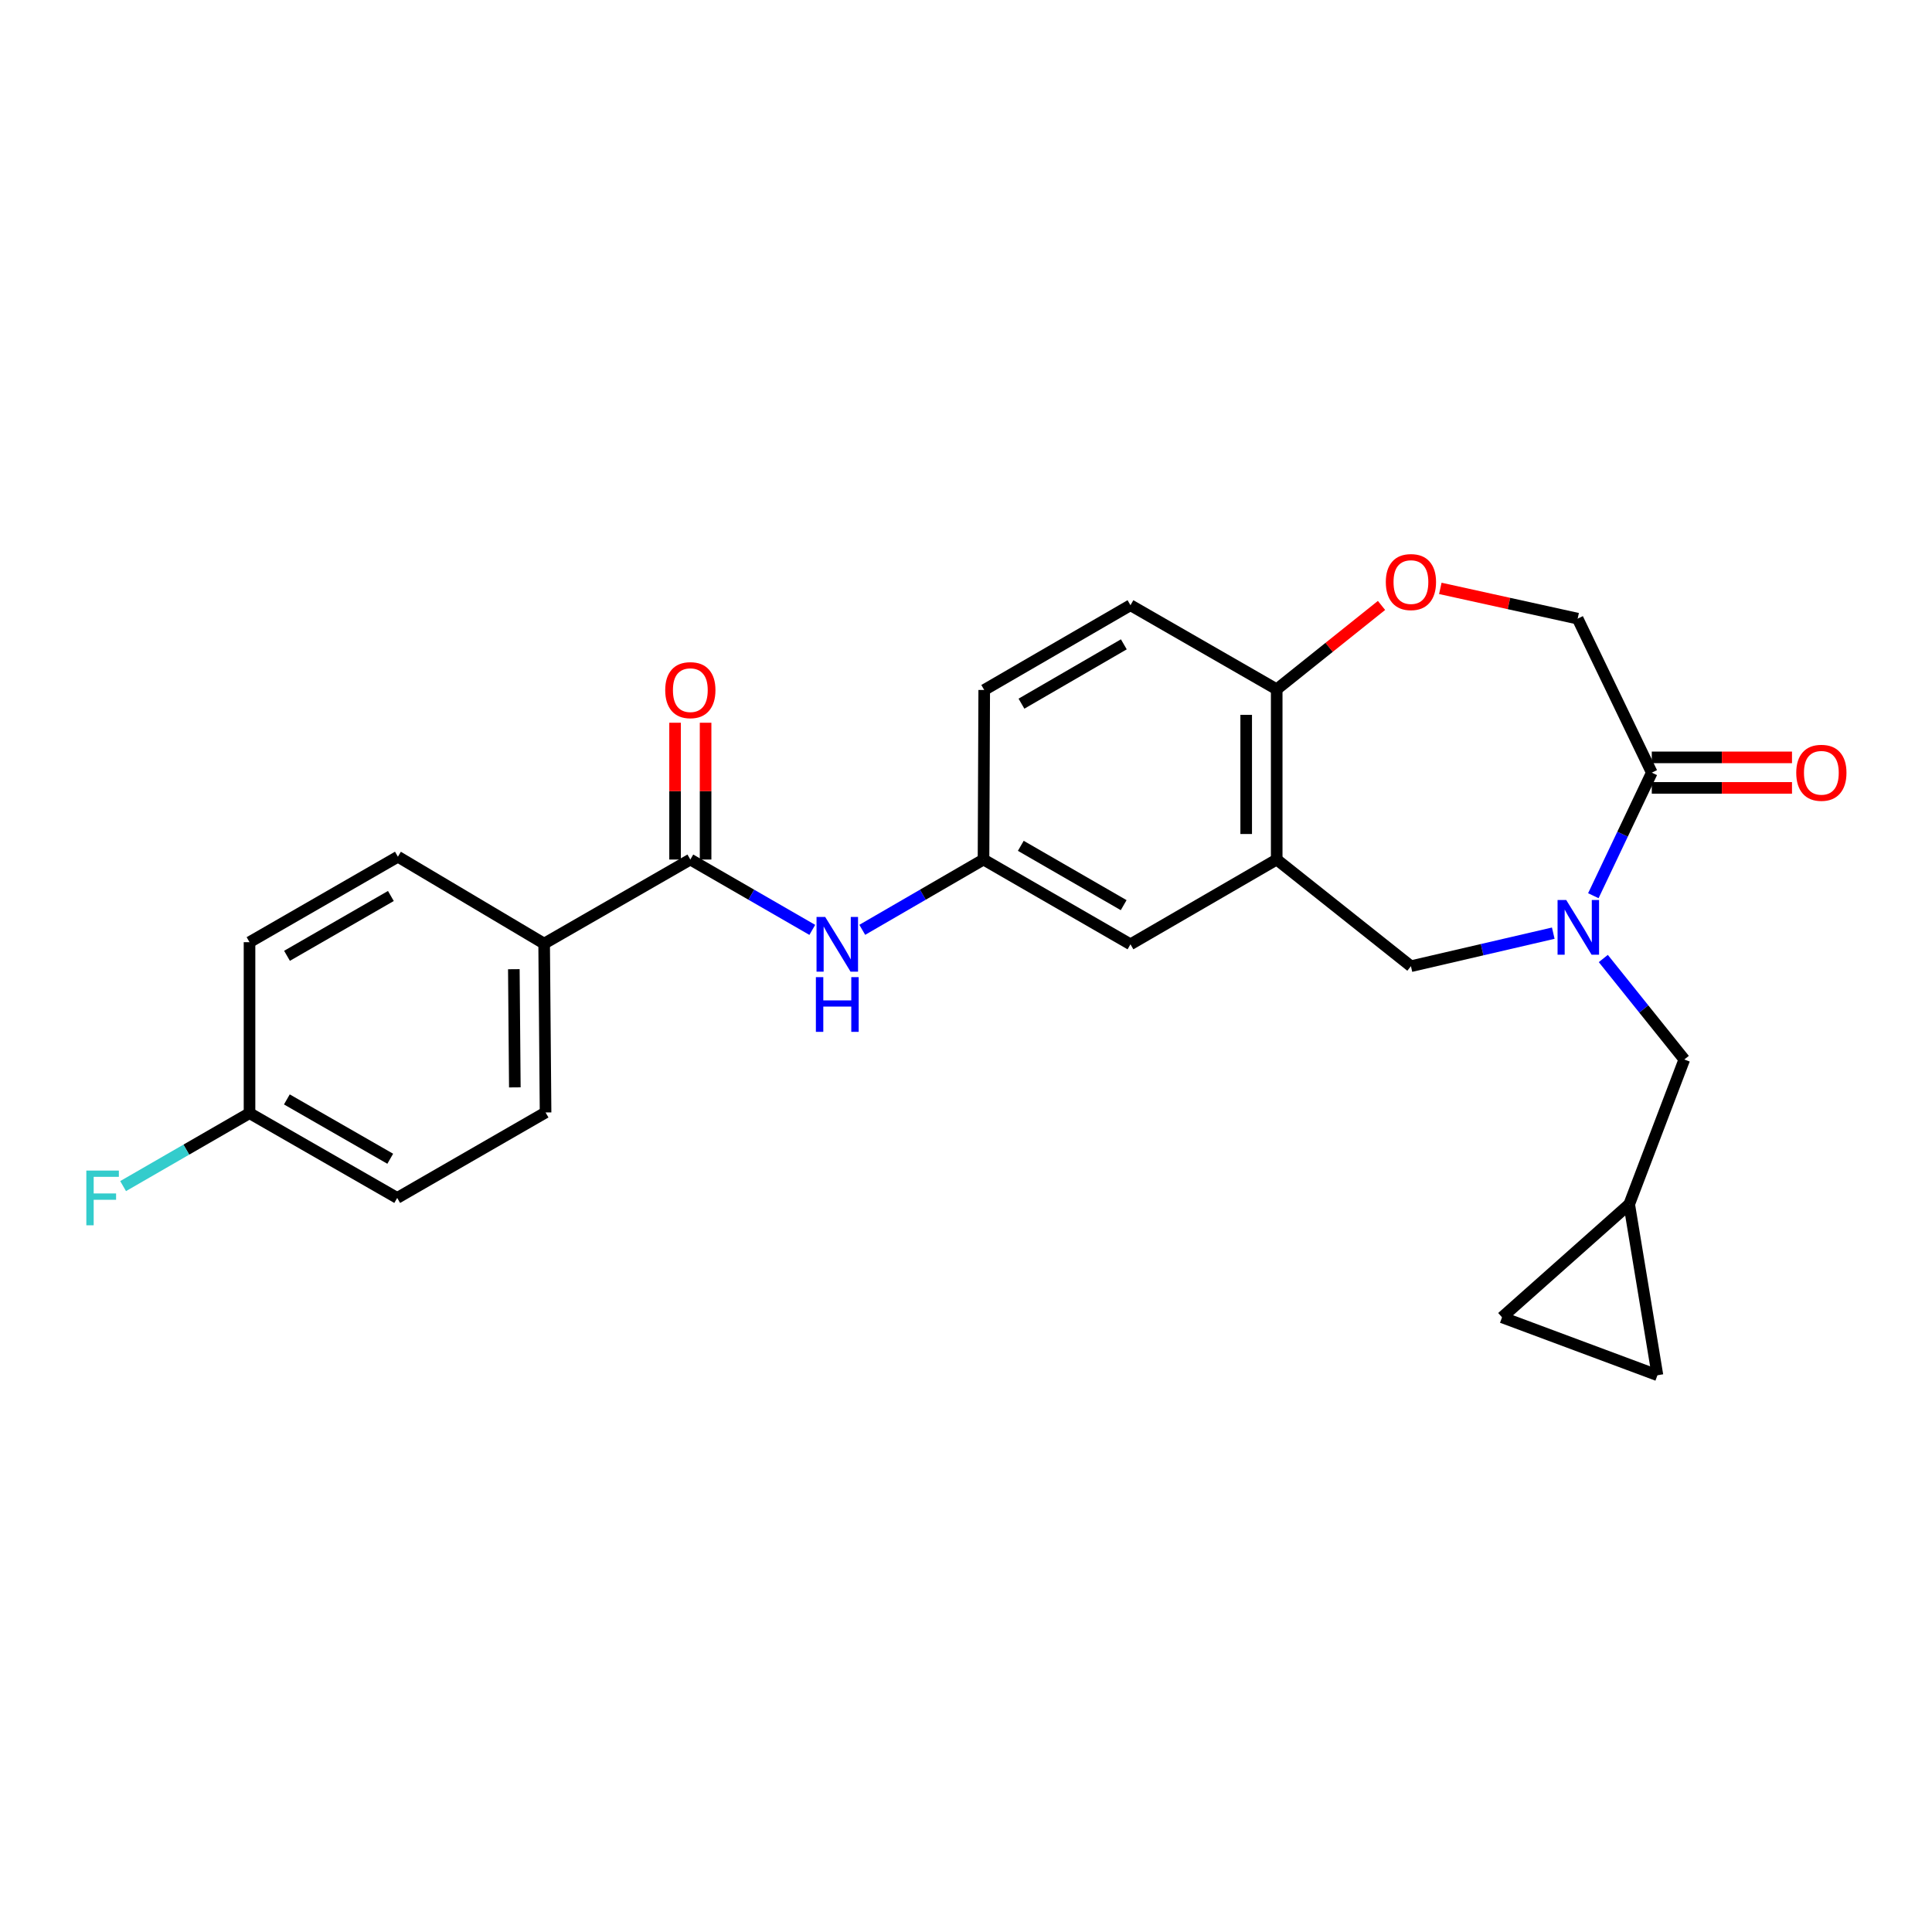 <?xml version='1.0' encoding='iso-8859-1'?>
<svg version='1.1' baseProfile='full'
              xmlns='http://www.w3.org/2000/svg'
                      xmlns:rdkit='http://www.rdkit.org/xml'
                      xmlns:xlink='http://www.w3.org/1999/xlink'
                  xml:space='preserve'
width='1000px' height='1000px' viewBox='0 0 1000 1000'>
<!-- END OF HEADER -->
<rect style='opacity:1.0;fill:#FFFFFF;stroke:none' width='1000' height='1000' x='0' y='0'> </rect>
<path class='bond-0' d='M 824.709,463.62 L 839.836,431.767' style='fill:none;fill-rule:evenodd;stroke:#0000FF;stroke-width:6px;stroke-linecap:butt;stroke-linejoin:miter;stroke-opacity:1' />
<path class='bond-0' d='M 839.836,431.767 L 854.963,399.914' style='fill:none;fill-rule:evenodd;stroke:#000000;stroke-width:6px;stroke-linecap:butt;stroke-linejoin:miter;stroke-opacity:1' />
<path class='bond-3' d='M 803.968,483.006 L 767.131,491.557' style='fill:none;fill-rule:evenodd;stroke:#0000FF;stroke-width:6px;stroke-linecap:butt;stroke-linejoin:miter;stroke-opacity:1' />
<path class='bond-3' d='M 767.131,491.557 L 730.294,500.109' style='fill:none;fill-rule:evenodd;stroke:#000000;stroke-width:6px;stroke-linecap:butt;stroke-linejoin:miter;stroke-opacity:1' />
<path class='bond-7' d='M 829.864,496.118 L 850.829,522.254' style='fill:none;fill-rule:evenodd;stroke:#0000FF;stroke-width:6px;stroke-linecap:butt;stroke-linejoin:miter;stroke-opacity:1' />
<path class='bond-7' d='M 850.829,522.254 L 871.794,548.39' style='fill:none;fill-rule:evenodd;stroke:#000000;stroke-width:6px;stroke-linecap:butt;stroke-linejoin:miter;stroke-opacity:1' />
<path class='bond-10' d='M 854.963,399.914 L 816.589,320.209' style='fill:none;fill-rule:evenodd;stroke:#000000;stroke-width:6px;stroke-linecap:butt;stroke-linejoin:miter;stroke-opacity:1' />
<path class='bond-16' d='M 854.963,407.812 L 891.251,407.812' style='fill:none;fill-rule:evenodd;stroke:#000000;stroke-width:6px;stroke-linecap:butt;stroke-linejoin:miter;stroke-opacity:1' />
<path class='bond-16' d='M 891.251,407.812 L 927.538,407.812' style='fill:none;fill-rule:evenodd;stroke:#FF0000;stroke-width:6px;stroke-linecap:butt;stroke-linejoin:miter;stroke-opacity:1' />
<path class='bond-16' d='M 854.963,392.017 L 891.251,392.017' style='fill:none;fill-rule:evenodd;stroke:#000000;stroke-width:6px;stroke-linecap:butt;stroke-linejoin:miter;stroke-opacity:1' />
<path class='bond-16' d='M 891.251,392.017 L 927.538,392.017' style='fill:none;fill-rule:evenodd;stroke:#FF0000;stroke-width:6px;stroke-linecap:butt;stroke-linejoin:miter;stroke-opacity:1' />
<path class='bond-1' d='M 660.821,444.896 L 730.294,500.109' style='fill:none;fill-rule:evenodd;stroke:#000000;stroke-width:6px;stroke-linecap:butt;stroke-linejoin:miter;stroke-opacity:1' />
<path class='bond-6' d='M 660.821,444.896 L 660.821,356.784' style='fill:none;fill-rule:evenodd;stroke:#000000;stroke-width:6px;stroke-linecap:butt;stroke-linejoin:miter;stroke-opacity:1' />
<path class='bond-6' d='M 645.026,431.679 L 645.026,370.001' style='fill:none;fill-rule:evenodd;stroke:#000000;stroke-width:6px;stroke-linecap:butt;stroke-linejoin:miter;stroke-opacity:1' />
<path class='bond-11' d='M 660.821,444.896 L 585.127,488.772' style='fill:none;fill-rule:evenodd;stroke:#000000;stroke-width:6px;stroke-linecap:butt;stroke-linejoin:miter;stroke-opacity:1' />
<path class='bond-2' d='M 357.315,444.896 L 388.879,463.103' style='fill:none;fill-rule:evenodd;stroke:#000000;stroke-width:6px;stroke-linecap:butt;stroke-linejoin:miter;stroke-opacity:1' />
<path class='bond-2' d='M 388.879,463.103 L 420.442,481.31' style='fill:none;fill-rule:evenodd;stroke:#0000FF;stroke-width:6px;stroke-linecap:butt;stroke-linejoin:miter;stroke-opacity:1' />
<path class='bond-9' d='M 357.315,444.896 L 281.646,488.412' style='fill:none;fill-rule:evenodd;stroke:#000000;stroke-width:6px;stroke-linecap:butt;stroke-linejoin:miter;stroke-opacity:1' />
<path class='bond-15' d='M 365.212,444.896 L 365.212,409.492' style='fill:none;fill-rule:evenodd;stroke:#000000;stroke-width:6px;stroke-linecap:butt;stroke-linejoin:miter;stroke-opacity:1' />
<path class='bond-15' d='M 365.212,409.492 L 365.212,374.089' style='fill:none;fill-rule:evenodd;stroke:#FF0000;stroke-width:6px;stroke-linecap:butt;stroke-linejoin:miter;stroke-opacity:1' />
<path class='bond-15' d='M 349.417,444.896 L 349.417,409.492' style='fill:none;fill-rule:evenodd;stroke:#000000;stroke-width:6px;stroke-linecap:butt;stroke-linejoin:miter;stroke-opacity:1' />
<path class='bond-15' d='M 349.417,409.492 L 349.417,374.089' style='fill:none;fill-rule:evenodd;stroke:#FF0000;stroke-width:6px;stroke-linecap:butt;stroke-linejoin:miter;stroke-opacity:1' />
<path class='bond-4' d='M 745.504,304.545 L 781.047,312.377' style='fill:none;fill-rule:evenodd;stroke:#FF0000;stroke-width:6px;stroke-linecap:butt;stroke-linejoin:miter;stroke-opacity:1' />
<path class='bond-4' d='M 781.047,312.377 L 816.589,320.209' style='fill:none;fill-rule:evenodd;stroke:#000000;stroke-width:6px;stroke-linecap:butt;stroke-linejoin:miter;stroke-opacity:1' />
<path class='bond-26' d='M 715.07,313.376 L 687.946,335.08' style='fill:none;fill-rule:evenodd;stroke:#FF0000;stroke-width:6px;stroke-linecap:butt;stroke-linejoin:miter;stroke-opacity:1' />
<path class='bond-26' d='M 687.946,335.08 L 660.821,356.784' style='fill:none;fill-rule:evenodd;stroke:#000000;stroke-width:6px;stroke-linecap:butt;stroke-linejoin:miter;stroke-opacity:1' />
<path class='bond-5' d='M 446.305,481.278 L 477.684,463.087' style='fill:none;fill-rule:evenodd;stroke:#0000FF;stroke-width:6px;stroke-linecap:butt;stroke-linejoin:miter;stroke-opacity:1' />
<path class='bond-5' d='M 477.684,463.087 L 509.064,444.896' style='fill:none;fill-rule:evenodd;stroke:#000000;stroke-width:6px;stroke-linecap:butt;stroke-linejoin:miter;stroke-opacity:1' />
<path class='bond-17' d='M 660.821,356.784 L 585.127,313.259' style='fill:none;fill-rule:evenodd;stroke:#000000;stroke-width:6px;stroke-linecap:butt;stroke-linejoin:miter;stroke-opacity:1' />
<path class='bond-8' d='M 871.794,548.39 L 843.275,623.339' style='fill:none;fill-rule:evenodd;stroke:#000000;stroke-width:6px;stroke-linecap:butt;stroke-linejoin:miter;stroke-opacity:1' />
<path class='bond-12' d='M 843.275,623.339 L 857.894,711.819' style='fill:none;fill-rule:evenodd;stroke:#000000;stroke-width:6px;stroke-linecap:butt;stroke-linejoin:miter;stroke-opacity:1' />
<path class='bond-13' d='M 843.275,623.339 L 777.452,681.843' style='fill:none;fill-rule:evenodd;stroke:#000000;stroke-width:6px;stroke-linecap:butt;stroke-linejoin:miter;stroke-opacity:1' />
<path class='bond-18' d='M 281.646,488.412 L 282.383,575.804' style='fill:none;fill-rule:evenodd;stroke:#000000;stroke-width:6px;stroke-linecap:butt;stroke-linejoin:miter;stroke-opacity:1' />
<path class='bond-18' d='M 265.962,501.654 L 266.478,562.828' style='fill:none;fill-rule:evenodd;stroke:#000000;stroke-width:6px;stroke-linecap:butt;stroke-linejoin:miter;stroke-opacity:1' />
<path class='bond-19' d='M 281.646,488.412 L 205.952,443.439' style='fill:none;fill-rule:evenodd;stroke:#000000;stroke-width:6px;stroke-linecap:butt;stroke-linejoin:miter;stroke-opacity:1' />
<path class='bond-14' d='M 585.127,488.772 L 509.064,444.896' style='fill:none;fill-rule:evenodd;stroke:#000000;stroke-width:6px;stroke-linecap:butt;stroke-linejoin:miter;stroke-opacity:1' />
<path class='bond-14' d='M 581.61,468.508 L 528.365,437.795' style='fill:none;fill-rule:evenodd;stroke:#000000;stroke-width:6px;stroke-linecap:butt;stroke-linejoin:miter;stroke-opacity:1' />
<path class='bond-25' d='M 857.894,711.819 L 777.452,681.843' style='fill:none;fill-rule:evenodd;stroke:#000000;stroke-width:6px;stroke-linecap:butt;stroke-linejoin:miter;stroke-opacity:1' />
<path class='bond-27' d='M 509.064,444.896 L 509.432,357.135' style='fill:none;fill-rule:evenodd;stroke:#000000;stroke-width:6px;stroke-linecap:butt;stroke-linejoin:miter;stroke-opacity:1' />
<path class='bond-20' d='M 585.127,313.259 L 509.432,357.135' style='fill:none;fill-rule:evenodd;stroke:#000000;stroke-width:6px;stroke-linecap:butt;stroke-linejoin:miter;stroke-opacity:1' />
<path class='bond-20' d='M 581.694,333.506 L 528.707,364.219' style='fill:none;fill-rule:evenodd;stroke:#000000;stroke-width:6px;stroke-linecap:butt;stroke-linejoin:miter;stroke-opacity:1' />
<path class='bond-22' d='M 282.383,575.804 L 205.592,620.048' style='fill:none;fill-rule:evenodd;stroke:#000000;stroke-width:6px;stroke-linecap:butt;stroke-linejoin:miter;stroke-opacity:1' />
<path class='bond-23' d='M 205.952,443.439 L 129.151,487.675' style='fill:none;fill-rule:evenodd;stroke:#000000;stroke-width:6px;stroke-linecap:butt;stroke-linejoin:miter;stroke-opacity:1' />
<path class='bond-23' d='M 202.315,463.762 L 148.555,494.727' style='fill:none;fill-rule:evenodd;stroke:#000000;stroke-width:6px;stroke-linecap:butt;stroke-linejoin:miter;stroke-opacity:1' />
<path class='bond-21' d='M 129.151,576.172 L 129.151,487.675' style='fill:none;fill-rule:evenodd;stroke:#000000;stroke-width:6px;stroke-linecap:butt;stroke-linejoin:miter;stroke-opacity:1' />
<path class='bond-24' d='M 129.151,576.172 L 96.436,595.048' style='fill:none;fill-rule:evenodd;stroke:#000000;stroke-width:6px;stroke-linecap:butt;stroke-linejoin:miter;stroke-opacity:1' />
<path class='bond-24' d='M 96.436,595.048 L 63.721,613.924' style='fill:none;fill-rule:evenodd;stroke:#33CCCC;stroke-width:6px;stroke-linecap:butt;stroke-linejoin:miter;stroke-opacity:1' />
<path class='bond-28' d='M 129.151,576.172 L 205.592,620.048' style='fill:none;fill-rule:evenodd;stroke:#000000;stroke-width:6px;stroke-linecap:butt;stroke-linejoin:miter;stroke-opacity:1' />
<path class='bond-28' d='M 148.48,569.055 L 201.989,599.768' style='fill:none;fill-rule:evenodd;stroke:#000000;stroke-width:6px;stroke-linecap:butt;stroke-linejoin:miter;stroke-opacity:1' />
<path  class='atom-0' d='M 810.672 465.836
L 819.952 480.836
Q 820.872 482.316, 822.352 484.996
Q 823.832 487.676, 823.912 487.836
L 823.912 465.836
L 827.672 465.836
L 827.672 494.156
L 823.792 494.156
L 813.832 477.756
Q 812.672 475.836, 811.432 473.636
Q 810.232 471.436, 809.872 470.756
L 809.872 494.156
L 806.192 494.156
L 806.192 465.836
L 810.672 465.836
' fill='#0000FF'/>
<path  class='atom-5' d='M 717.294 301.273
Q 717.294 294.473, 720.654 290.673
Q 724.014 286.873, 730.294 286.873
Q 736.574 286.873, 739.934 290.673
Q 743.294 294.473, 743.294 301.273
Q 743.294 308.153, 739.894 312.073
Q 736.494 315.953, 730.294 315.953
Q 724.054 315.953, 720.654 312.073
Q 717.294 308.193, 717.294 301.273
M 730.294 312.753
Q 734.614 312.753, 736.934 309.873
Q 739.294 306.953, 739.294 301.273
Q 739.294 295.713, 736.934 292.913
Q 734.614 290.073, 730.294 290.073
Q 725.974 290.073, 723.614 292.873
Q 721.294 295.673, 721.294 301.273
Q 721.294 306.993, 723.614 309.873
Q 725.974 312.753, 730.294 312.753
' fill='#FF0000'/>
<path  class='atom-6' d='M 427.118 474.612
L 436.398 489.612
Q 437.318 491.092, 438.798 493.772
Q 440.278 496.452, 440.358 496.612
L 440.358 474.612
L 444.118 474.612
L 444.118 502.932
L 440.238 502.932
L 430.278 486.532
Q 429.118 484.612, 427.878 482.412
Q 426.678 480.212, 426.318 479.532
L 426.318 502.932
L 422.638 502.932
L 422.638 474.612
L 427.118 474.612
' fill='#0000FF'/>
<path  class='atom-6' d='M 422.298 505.764
L 426.138 505.764
L 426.138 517.804
L 440.618 517.804
L 440.618 505.764
L 444.458 505.764
L 444.458 534.084
L 440.618 534.084
L 440.618 521.004
L 426.138 521.004
L 426.138 534.084
L 422.298 534.084
L 422.298 505.764
' fill='#0000FF'/>
<path  class='atom-16' d='M 344.315 357.215
Q 344.315 350.415, 347.675 346.615
Q 351.035 342.815, 357.315 342.815
Q 363.595 342.815, 366.955 346.615
Q 370.315 350.415, 370.315 357.215
Q 370.315 364.095, 366.915 368.015
Q 363.515 371.895, 357.315 371.895
Q 351.075 371.895, 347.675 368.015
Q 344.315 364.135, 344.315 357.215
M 357.315 368.695
Q 361.635 368.695, 363.955 365.815
Q 366.315 362.895, 366.315 357.215
Q 366.315 351.655, 363.955 348.855
Q 361.635 346.015, 357.315 346.015
Q 352.995 346.015, 350.635 348.815
Q 348.315 351.615, 348.315 357.215
Q 348.315 362.935, 350.635 365.815
Q 352.995 368.695, 357.315 368.695
' fill='#FF0000'/>
<path  class='atom-17' d='M 929.733 399.994
Q 929.733 393.194, 933.093 389.394
Q 936.453 385.594, 942.733 385.594
Q 949.013 385.594, 952.373 389.394
Q 955.733 393.194, 955.733 399.994
Q 955.733 406.874, 952.333 410.794
Q 948.933 414.674, 942.733 414.674
Q 936.493 414.674, 933.093 410.794
Q 929.733 406.914, 929.733 399.994
M 942.733 411.474
Q 947.053 411.474, 949.373 408.594
Q 951.733 405.674, 951.733 399.994
Q 951.733 394.434, 949.373 391.634
Q 947.053 388.794, 942.733 388.794
Q 938.413 388.794, 936.053 391.594
Q 933.733 394.394, 933.733 399.994
Q 933.733 405.714, 936.053 408.594
Q 938.413 411.474, 942.733 411.474
' fill='#FF0000'/>
<path  class='atom-25' d='M 44.686 605.888
L 61.526 605.888
L 61.526 609.128
L 48.486 609.128
L 48.486 617.728
L 60.086 617.728
L 60.086 621.008
L 48.486 621.008
L 48.486 634.208
L 44.686 634.208
L 44.686 605.888
' fill='#33CCCC'/>
</svg>
